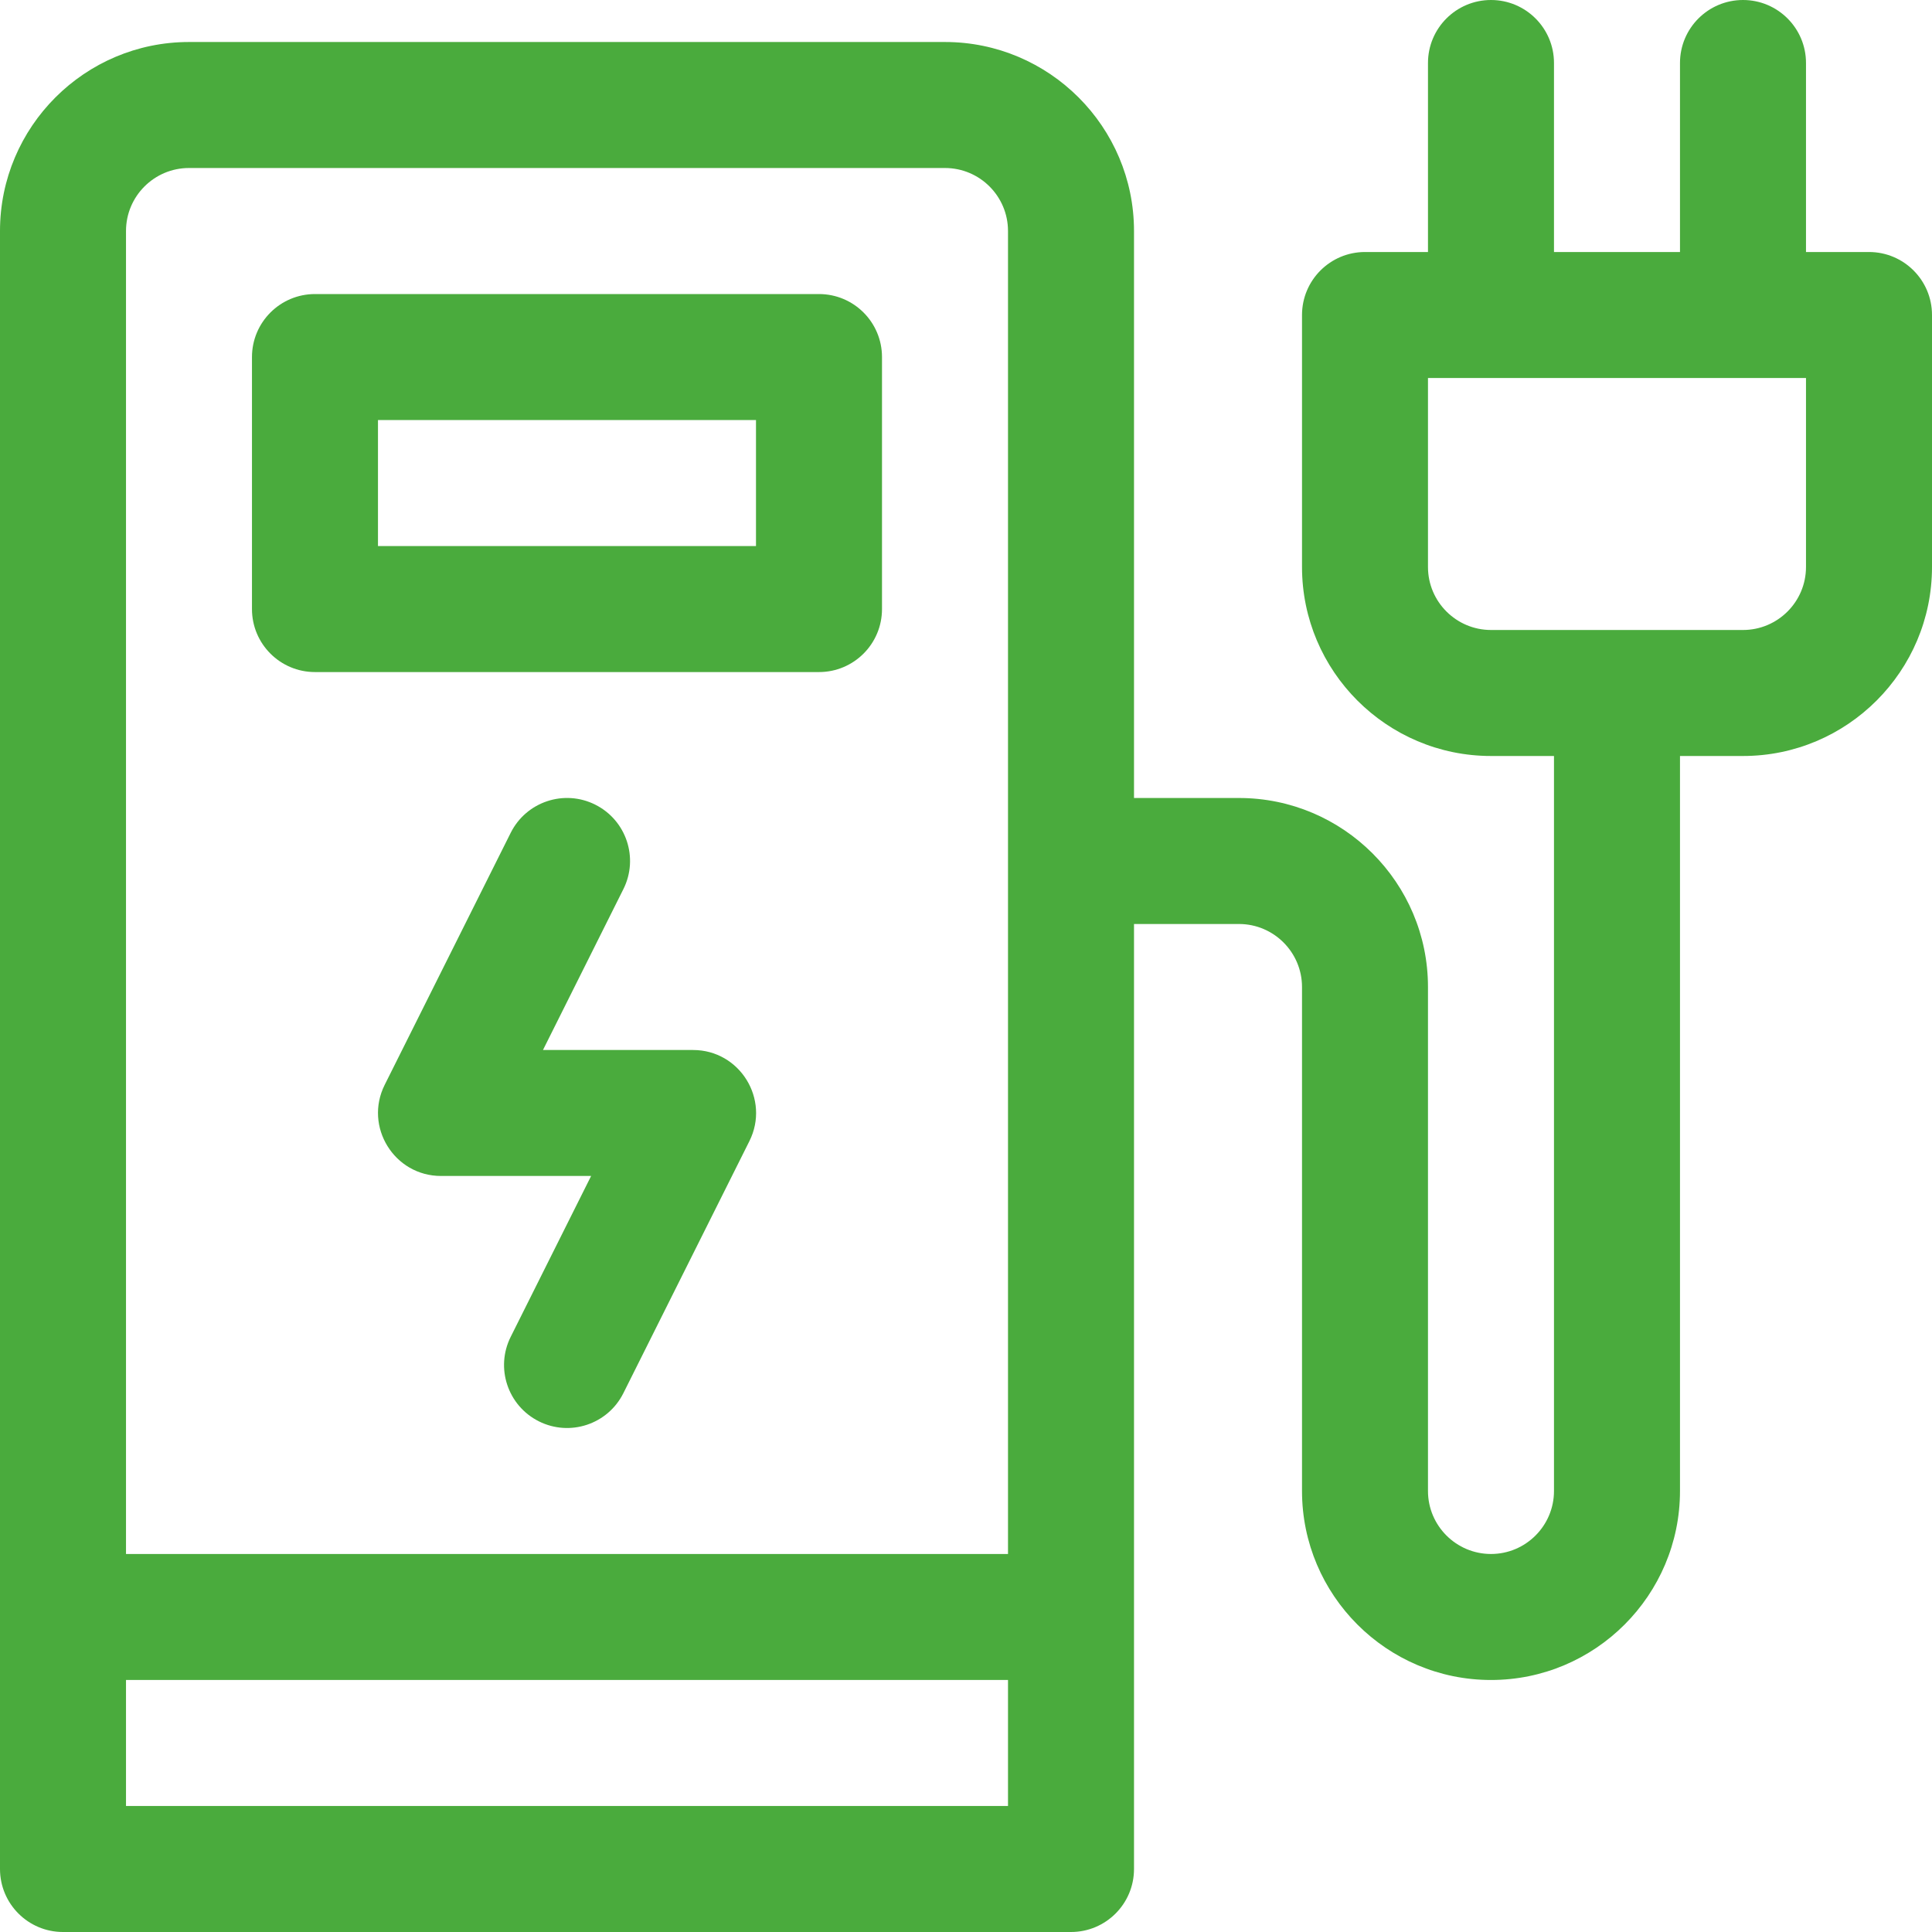 <svg width="50" height="50" viewBox="0 0 50 50" fill="none" xmlns="http://www.w3.org/2000/svg">
<path d="M21.195 7.61H8.152C7.252 7.61 6.521 8.34 6.521 9.241V15.763C6.521 16.663 7.251 17.393 8.152 17.393H21.195C22.096 17.393 22.826 16.663 22.826 15.763V9.241C22.826 8.34 22.096 7.61 21.195 7.61ZM19.565 14.132H9.782V10.871H19.565V14.132Z" fill="#4AAB3D"/>
<path d="M48.37 6.522H46.739V1.63C46.739 0.73 46.009 0 45.109 0C44.208 0 43.478 0.73 43.478 1.63V6.522H40.217V1.63C40.217 0.73 39.487 0 38.587 0C37.686 0 36.956 0.73 36.956 1.63V6.522H35.326C34.426 6.522 33.696 7.252 33.696 8.152V14.674C33.696 17.371 35.89 19.565 38.587 19.565H40.217V38.587C40.217 39.486 39.486 40.217 38.587 40.217C37.688 40.217 36.956 39.486 36.956 38.587V25.544C36.956 22.846 34.762 20.652 32.065 20.652H29.348V5.978C29.348 3.281 27.153 1.087 24.456 1.087H4.891C2.194 1.087 0 3.281 0 5.978V48.37C0 49.27 0.73 50 1.63 50H27.717C28.618 50 29.348 49.27 29.348 48.37V23.913H32.065C32.964 23.913 33.696 24.645 33.696 25.544V38.587C33.696 41.284 35.89 43.478 38.587 43.478C41.284 43.478 43.478 41.284 43.478 38.587V19.565H45.109C47.806 19.565 50 17.371 50 14.674V8.152C50 7.252 49.27 6.522 48.37 6.522ZM26.087 46.739H3.261V43.478H26.087V46.739ZM26.087 40.217H3.261V5.978C3.261 5.079 3.992 4.348 4.891 4.348H24.456C25.356 4.348 26.087 5.079 26.087 5.978V40.217H26.087ZM46.739 14.674C46.739 15.573 46.008 16.304 45.109 16.304H38.587C37.688 16.304 36.956 15.573 36.956 14.674V9.783H46.739V14.674H46.739Z" fill="#4AAB3D"/>
<path d="M17.936 27.174H14.052L16.133 23.011C16.536 22.206 16.21 21.227 15.404 20.824C14.599 20.421 13.62 20.748 13.217 21.553L9.956 28.075C9.415 29.157 10.202 30.434 11.414 30.434H15.298L13.217 34.597C12.814 35.402 13.141 36.381 13.946 36.784C14.751 37.187 15.73 36.861 16.133 36.055L19.394 29.533C19.935 28.451 19.148 27.174 17.936 27.174Z" fill="#4AAB3D"/>
</svg>
